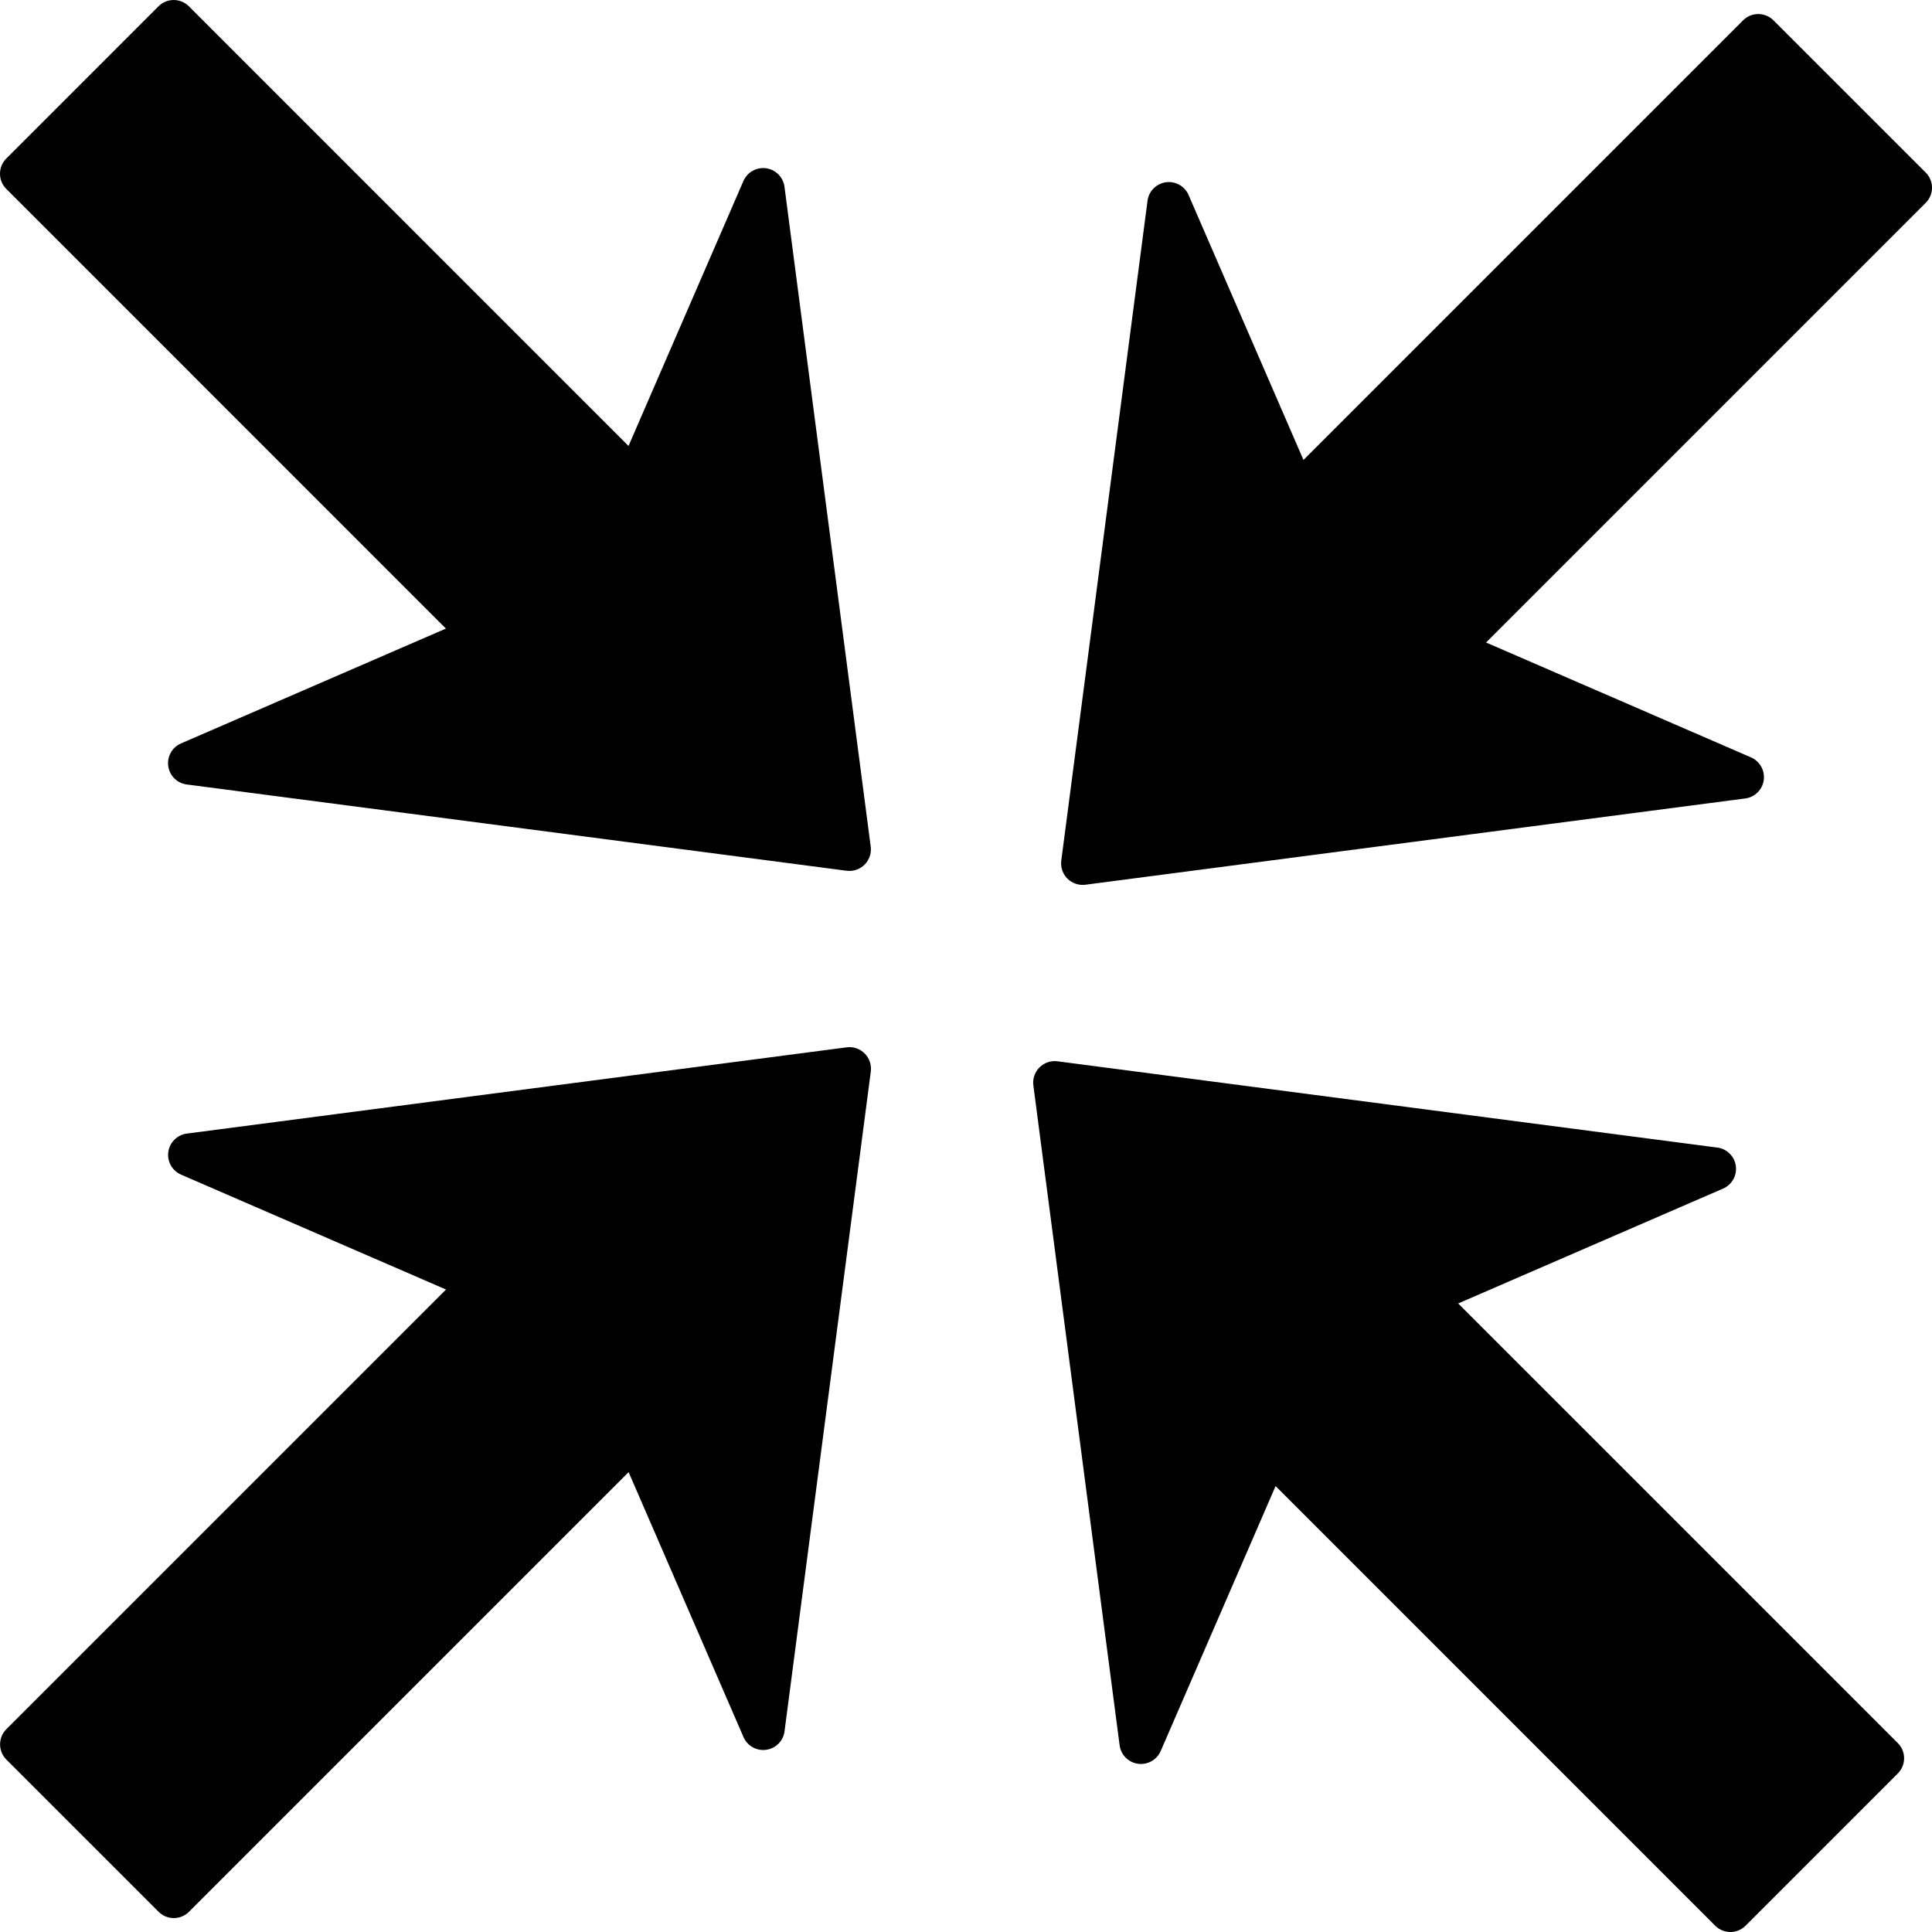 <?xml version="1.0" encoding="iso-8859-1"?>
<!-- Uploaded to: SVG Repo, www.svgrepo.com, Generator: SVG Repo Mixer Tools -->
<!DOCTYPE svg PUBLIC "-//W3C//DTD SVG 1.1//EN" "http://www.w3.org/Graphics/SVG/1.1/DTD/svg11.dtd">
<svg fill="#000000" version="1.1" id="Capa_1" xmlns="http://www.w3.org/2000/svg" xmlns:xlink="http://www.w3.org/1999/xlink" 
	 width="800px" height="800px" viewBox="0 0 385.163 385.162"
	 xml:space="preserve">
<g>
	<path d="M383.904,40.45l-87.639,87.639l52.812,22.901c1.768,0.769,2.808,2.628,2.542,4.534c-0.261,1.906-1.779,3.407-3.688,3.655
		l-131.544,17.2c-1.318,0.172-2.648-0.283-3.588-1.22c-0.94-0.94-1.396-2.264-1.224-3.591L228.77,40.028
		c0.124-0.96,0.562-1.827,1.218-2.474c0.645-0.644,1.489-1.084,2.441-1.218c1.902-0.266,3.765,0.774,4.527,2.542l22.904,52.816
		L347.5,4.052c1.679-1.67,4.386-1.664,6.064,0.006l30.34,30.334C385.583,36.059,385.583,38.769,383.904,40.45z M168.788,208.795
		L37.25,225.989c-1.915,0.248-3.428,1.749-3.694,3.659c-0.266,1.902,0.769,3.759,2.542,4.527l52.819,22.904L1.271,344.719
		c-1.673,1.679-1.673,4.392,0,6.07l30.34,30.334c1.679,1.679,4.392,1.685,6.07,0.006l87.639-87.645l22.904,52.818
		c0.762,1.768,2.618,2.802,4.527,2.536c0.958-0.136,1.797-0.567,2.436-1.212c0.656-0.65,1.099-1.514,1.217-2.482l17.201-131.538
		c0.165-1.324-0.29-2.648-1.224-3.594C171.441,209.078,170.112,208.617,168.788,208.795z M290.703,259.857l52.812-22.903
		c1.768-0.757,2.803-2.619,2.536-4.517c-0.13-0.957-0.567-1.809-1.218-2.44c-0.645-0.656-1.513-1.105-2.471-1.218l-131.544-17.2
		c-1.324-0.172-2.647,0.283-3.588,1.224c-0.939,0.934-1.395,2.27-1.218,3.588l17.194,131.544c0.249,1.909,1.75,3.422,3.659,3.688
		c1.903,0.266,3.766-0.774,4.533-2.542l22.904-52.818l87.633,87.639c1.679,1.679,4.393,1.679,6.07,0l30.335-30.34
		c1.679-1.679,1.685-4.397,0.006-6.064L290.703,259.857z M88.897,125.312l-52.818,22.901c-1.768,0.762-2.802,2.622-2.536,4.522
		c0.136,0.954,0.567,1.797,1.211,2.438c0.656,0.656,1.513,1.102,2.483,1.218l131.538,17.2c1.33,0.171,2.654-0.284,3.594-1.22
		c0.934-0.94,1.389-2.27,1.217-3.591L156.393,37.238c-0.248-1.912-1.75-3.425-3.653-3.691c-1.909-0.267-3.765,0.774-4.534,2.541
		l-22.904,52.816L37.663,1.262c-1.673-1.679-4.392-1.679-6.07,0L1.259,31.602c-1.679,1.678-1.679,4.395,0,6.064L88.897,125.312z"/>
</g>
</svg>